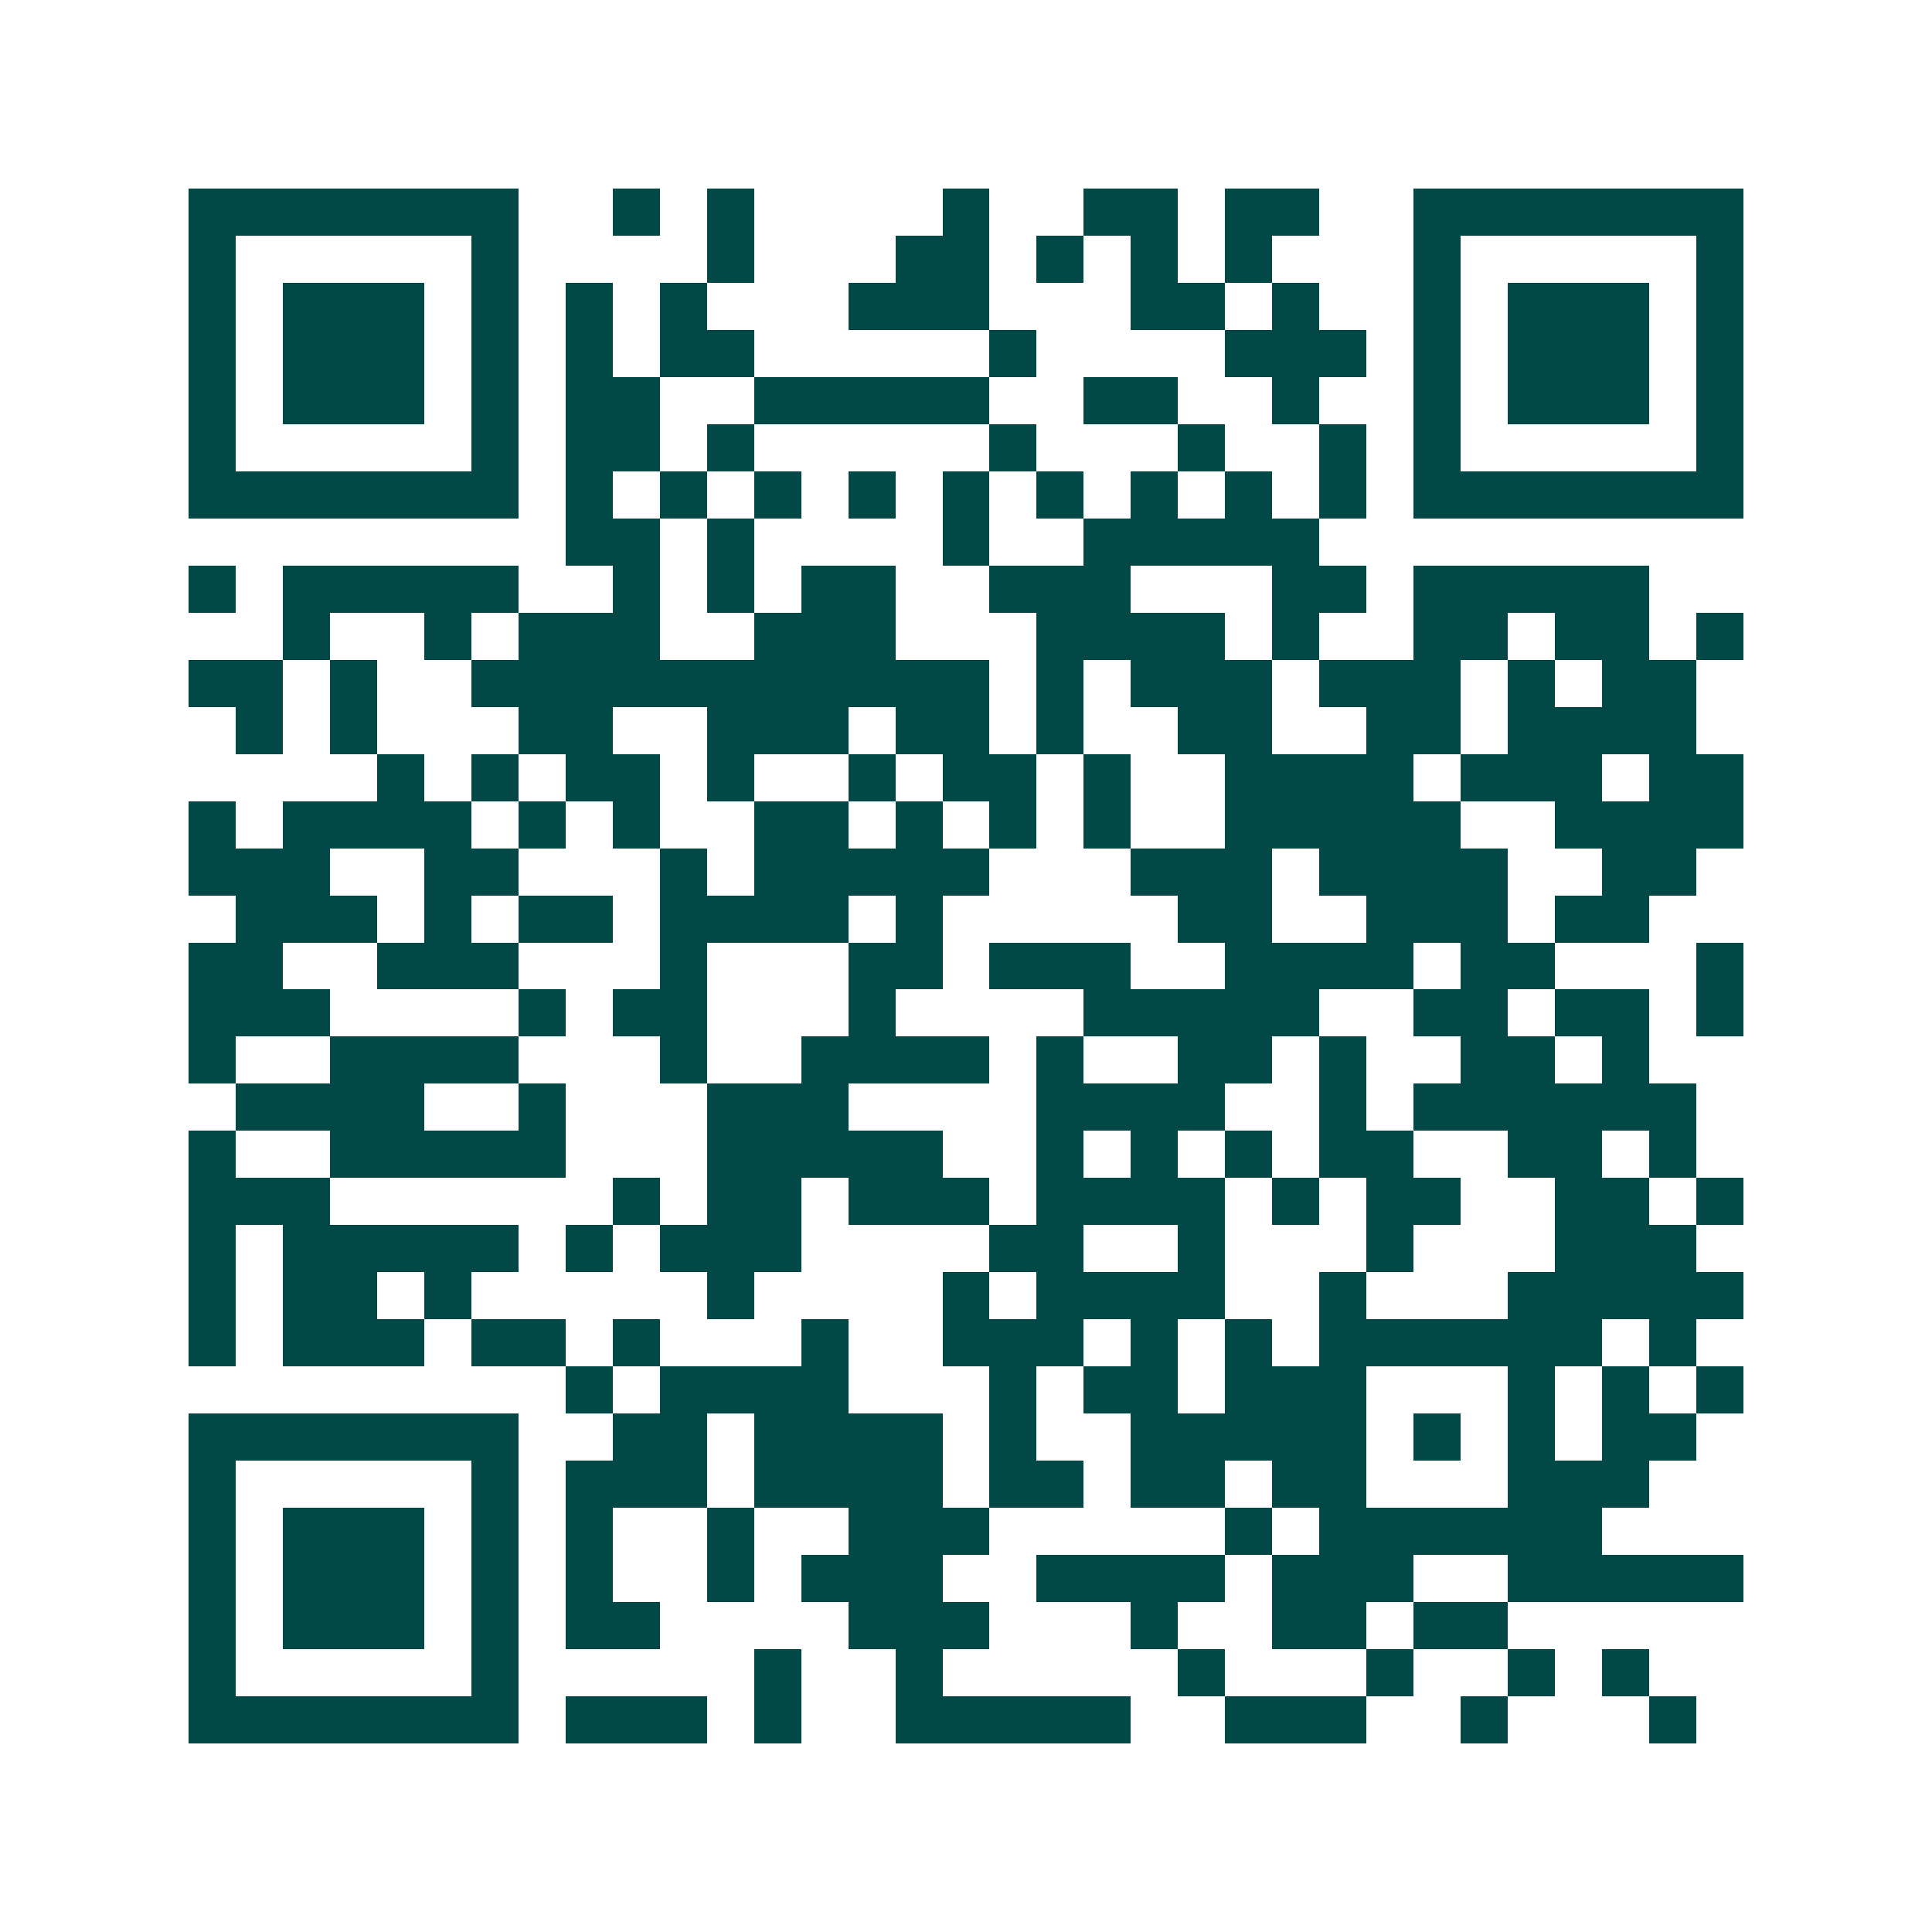 <svg xmlns="http://www.w3.org/2000/svg" width="200" height="200" viewBox="0 0 41 41" shape-rendering="crispEdges"><path fill="#ffffff" d="M0 0h41v41H0z"/><path stroke="#014847" d="M4 4.5h7m2 0h1m1 0h1m4 0h1m2 0h2m1 0h2m2 0h7M4 5.5h1m5 0h1m4 0h1m3 0h2m1 0h1m1 0h1m1 0h1m3 0h1m5 0h1M4 6.5h1m1 0h3m1 0h1m1 0h1m1 0h1m3 0h3m3 0h2m1 0h1m2 0h1m1 0h3m1 0h1M4 7.5h1m1 0h3m1 0h1m1 0h1m1 0h2m5 0h1m4 0h3m1 0h1m1 0h3m1 0h1M4 8.5h1m1 0h3m1 0h1m1 0h2m2 0h5m2 0h2m2 0h1m2 0h1m1 0h3m1 0h1M4 9.5h1m5 0h1m1 0h2m1 0h1m5 0h1m3 0h1m2 0h1m1 0h1m5 0h1M4 10.5h7m1 0h1m1 0h1m1 0h1m1 0h1m1 0h1m1 0h1m1 0h1m1 0h1m1 0h1m1 0h7M12 11.5h2m1 0h1m4 0h1m2 0h5M4 12.5h1m1 0h5m2 0h1m1 0h1m1 0h2m2 0h3m3 0h2m1 0h5M6 13.5h1m2 0h1m1 0h3m2 0h3m3 0h4m1 0h1m2 0h2m1 0h2m1 0h1M4 14.5h2m1 0h1m2 0h11m1 0h1m1 0h3m1 0h3m1 0h1m1 0h2M5 15.5h1m1 0h1m3 0h2m2 0h3m1 0h2m1 0h1m2 0h2m2 0h2m1 0h4M8 16.5h1m1 0h1m1 0h2m1 0h1m2 0h1m1 0h2m1 0h1m2 0h4m1 0h3m1 0h2M4 17.5h1m1 0h4m1 0h1m1 0h1m2 0h2m1 0h1m1 0h1m1 0h1m2 0h5m2 0h4M4 18.5h3m2 0h2m3 0h1m1 0h5m3 0h3m1 0h4m2 0h2M5 19.5h3m1 0h1m1 0h2m1 0h4m1 0h1m5 0h2m2 0h3m1 0h2M4 20.5h2m2 0h3m3 0h1m3 0h2m1 0h3m2 0h4m1 0h2m3 0h1M4 21.5h3m4 0h1m1 0h2m3 0h1m4 0h5m2 0h2m1 0h2m1 0h1M4 22.5h1m2 0h4m3 0h1m2 0h4m1 0h1m2 0h2m1 0h1m2 0h2m1 0h1M5 23.5h4m2 0h1m3 0h3m4 0h4m2 0h1m1 0h6M4 24.5h1m2 0h5m3 0h5m2 0h1m1 0h1m1 0h1m1 0h2m2 0h2m1 0h1M4 25.5h3m6 0h1m1 0h2m1 0h3m1 0h4m1 0h1m1 0h2m2 0h2m1 0h1M4 26.5h1m1 0h5m1 0h1m1 0h3m4 0h2m2 0h1m3 0h1m3 0h3M4 27.5h1m1 0h2m1 0h1m5 0h1m4 0h1m1 0h4m2 0h1m3 0h5M4 28.5h1m1 0h3m1 0h2m1 0h1m3 0h1m2 0h3m1 0h1m1 0h1m1 0h6m1 0h1M12 29.5h1m1 0h4m3 0h1m1 0h2m1 0h3m3 0h1m1 0h1m1 0h1M4 30.5h7m2 0h2m1 0h4m1 0h1m2 0h5m1 0h1m1 0h1m1 0h2M4 31.5h1m5 0h1m1 0h3m1 0h4m1 0h2m1 0h2m1 0h2m3 0h3M4 32.5h1m1 0h3m1 0h1m1 0h1m2 0h1m2 0h3m5 0h1m1 0h6M4 33.5h1m1 0h3m1 0h1m1 0h1m2 0h1m1 0h3m2 0h4m1 0h3m2 0h5M4 34.5h1m1 0h3m1 0h1m1 0h2m4 0h3m3 0h1m2 0h2m1 0h2M4 35.5h1m5 0h1m5 0h1m2 0h1m5 0h1m3 0h1m2 0h1m1 0h1M4 36.5h7m1 0h3m1 0h1m2 0h5m2 0h3m2 0h1m3 0h1"/></svg>
